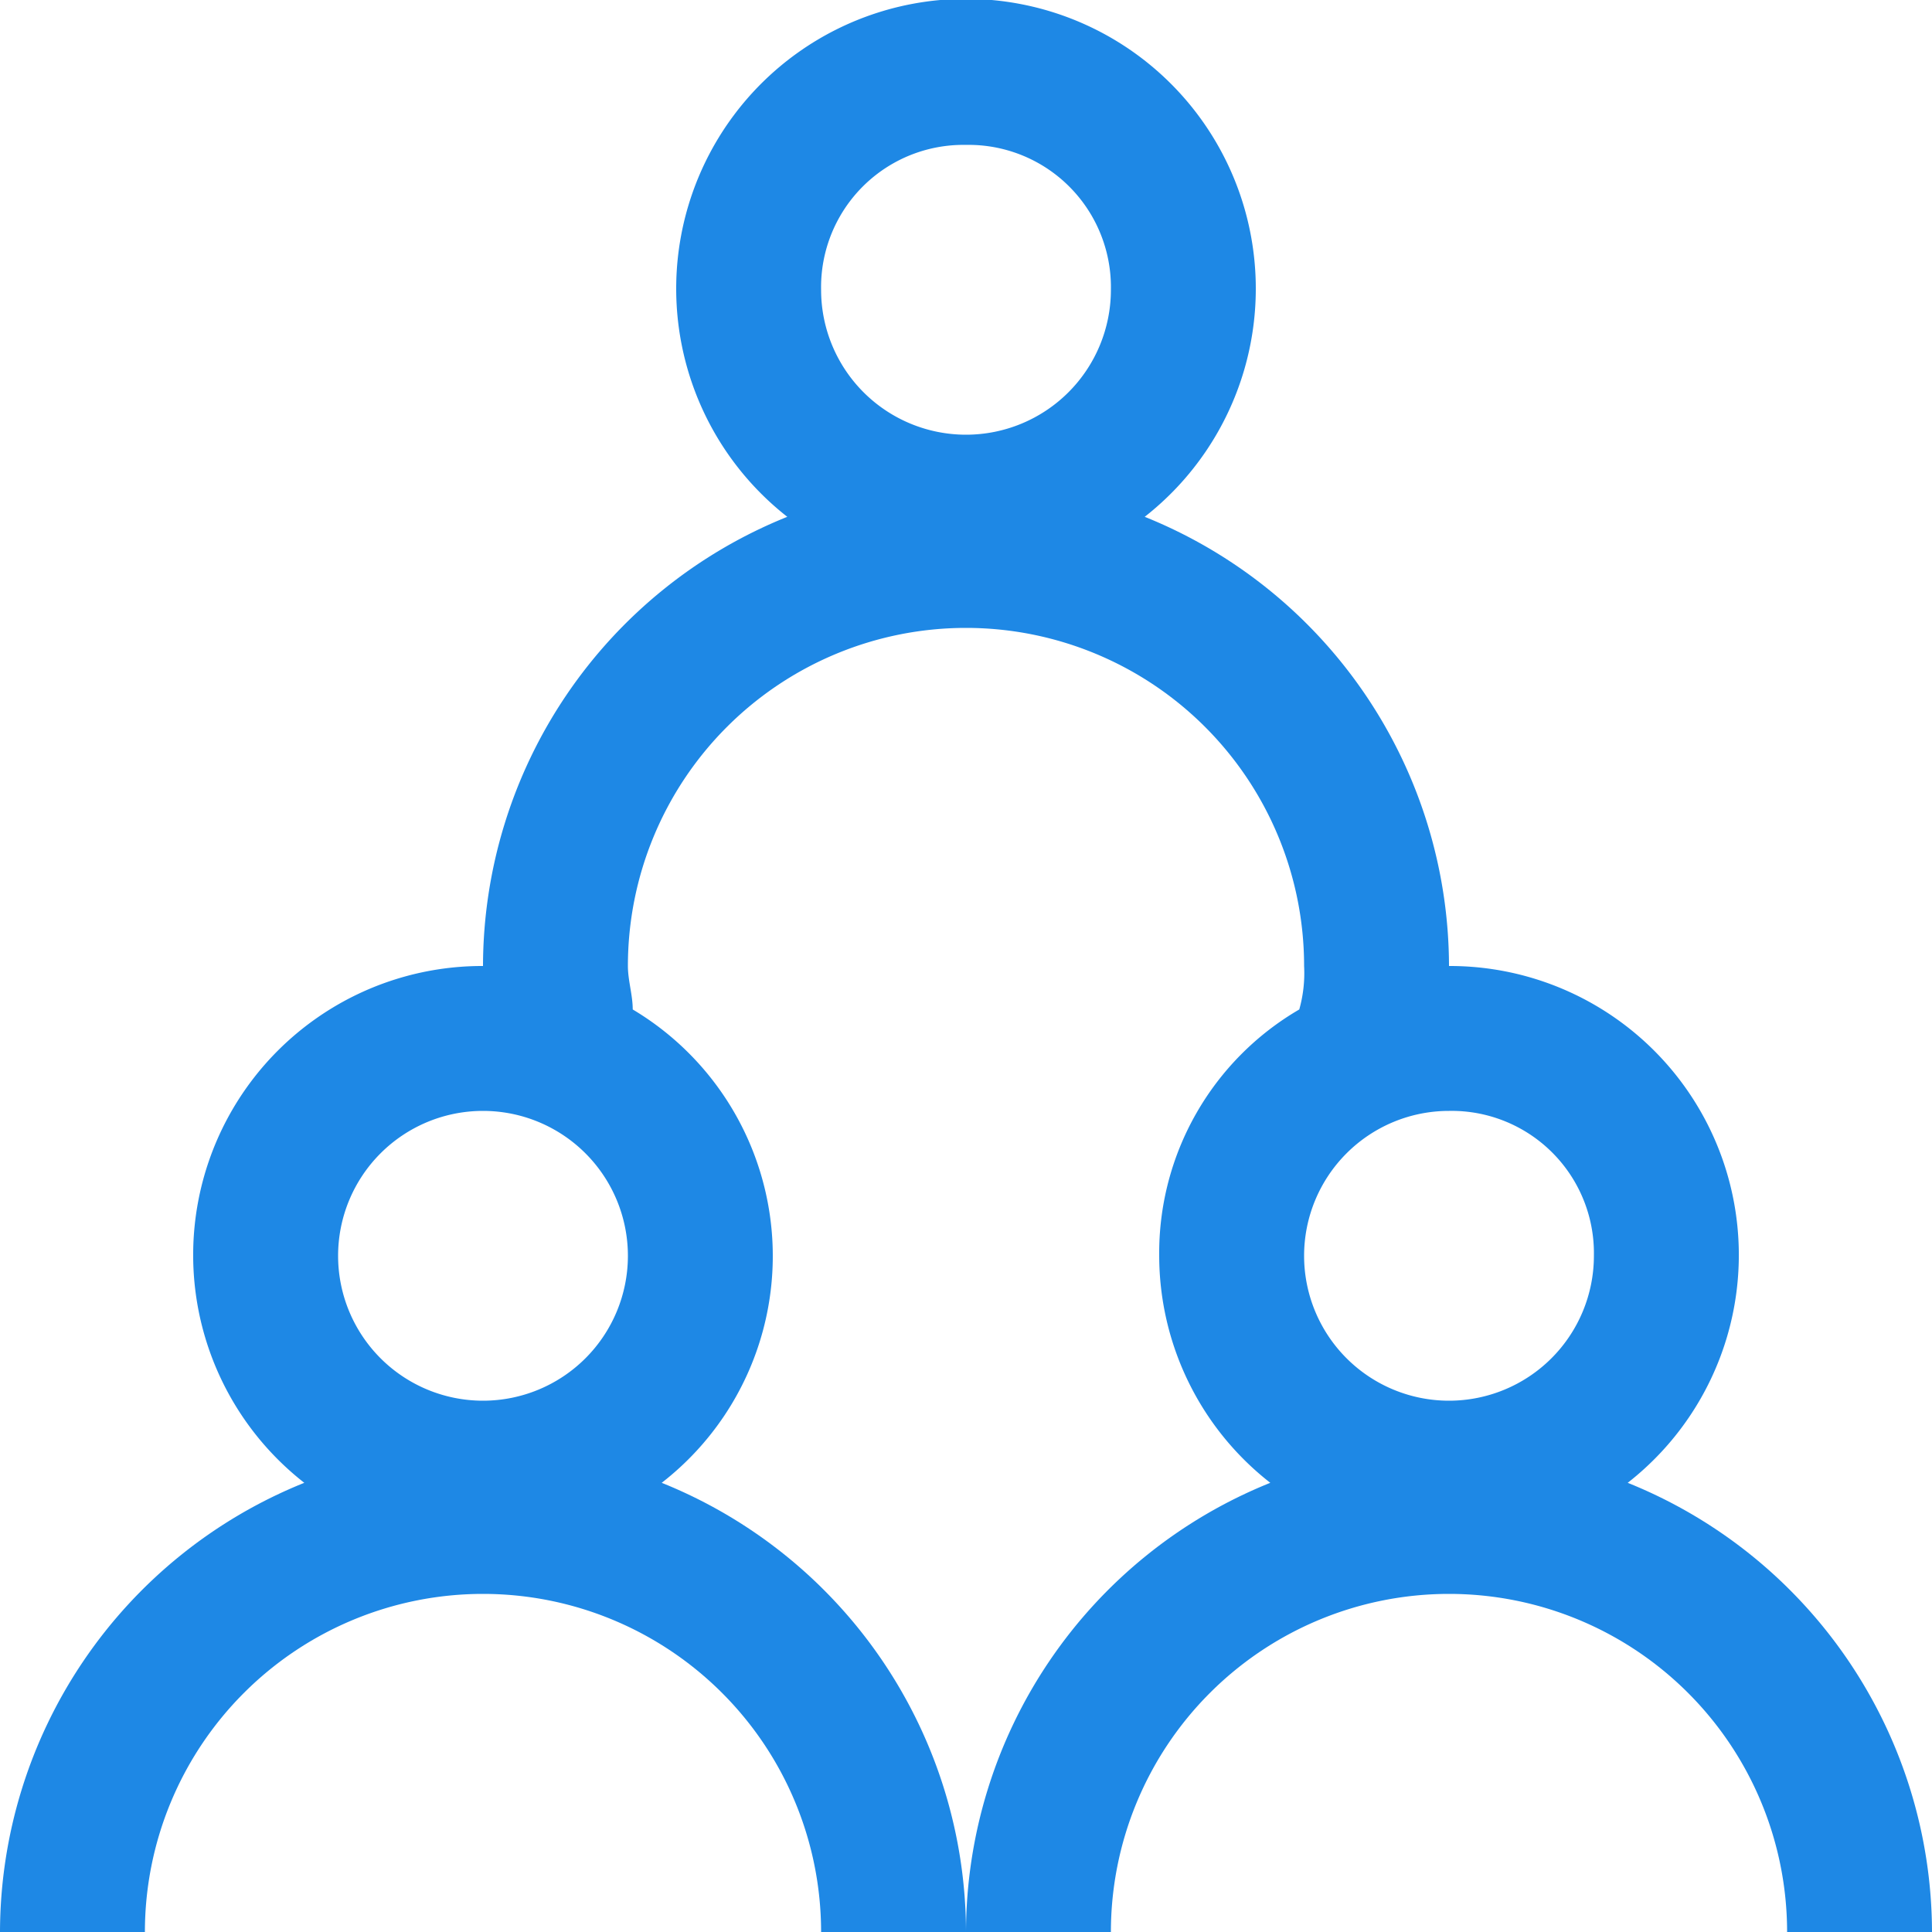 <svg id="np-40x40-08" xmlns="http://www.w3.org/2000/svg" viewBox="0 0 40 40">
  <defs>
    <style>
      .cls-1 {
        fill: #1e88e5;
      }
    </style>
  </defs>
  <path id="Path_15374" data-name="Path 15374" class="cls-1" d="M33.7,30.7A5.984,5.984,0,0,0,30,20a10.046,10.046,0,0,0-6.3-9.3,6,6,0,1,0-7.4,0A10.046,10.046,0,0,0,10,20,5.984,5.984,0,0,0,6.3,30.7,10.046,10.046,0,0,0,0,40H3a7,7,0,0,1,14,0h3a10.046,10.046,0,0,0-6.3-9.3,5.943,5.943,0,0,0-.6-9.8c0-.3-.1-.6-.1-.9a7,7,0,0,1,14,0,2.769,2.769,0,0,1-.1.9A5.837,5.837,0,0,0,24,26a5.972,5.972,0,0,0,2.3,4.7A10.046,10.046,0,0,0,20,40h3a7,7,0,0,1,14,0h3A10.046,10.046,0,0,0,33.7,30.7ZM10,23a3,3,0,0,1,0,6,3,3,0,0,1,0-6ZM20,3a2.946,2.946,0,0,1,3,3,3,3,0,0,1-6,0A2.946,2.946,0,0,1,20,3ZM33,26a3,3,0,1,1-3-3A2.946,2.946,0,0,1,33,26Z"/>
</svg>
